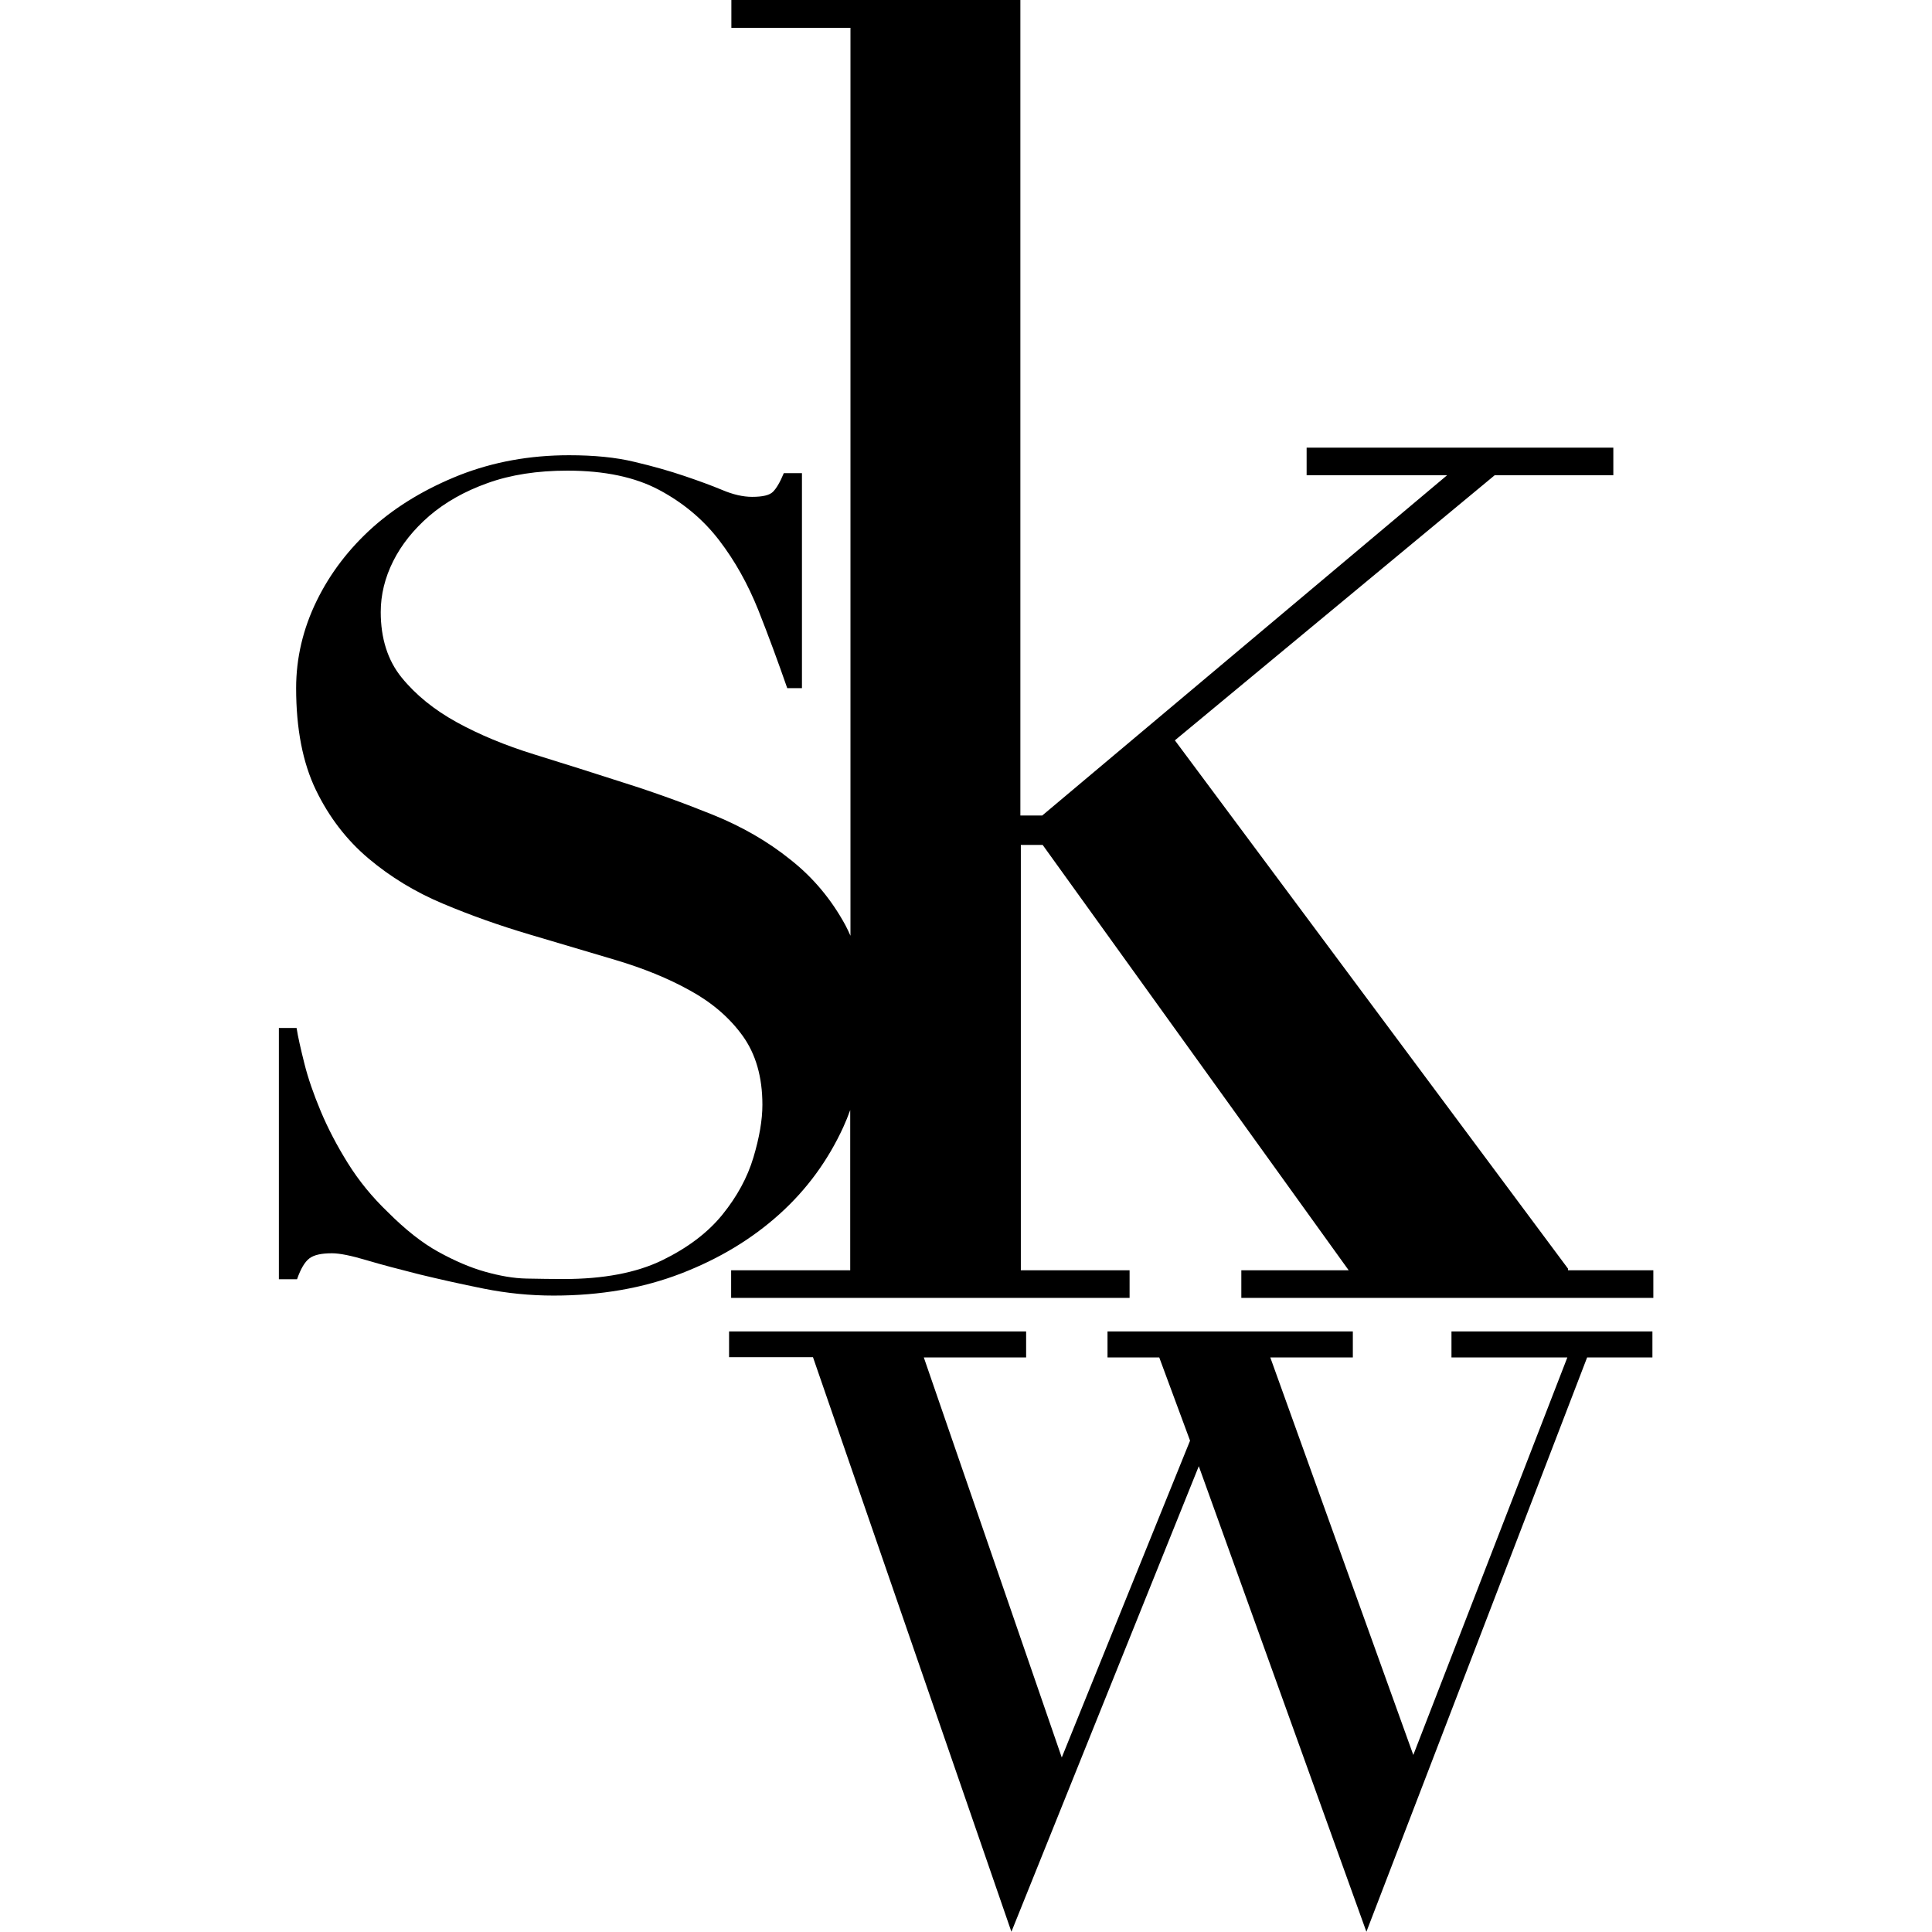 <?xml version="1.0" encoding="UTF-8"?> <svg xmlns="http://www.w3.org/2000/svg" xmlns:xlink="http://www.w3.org/1999/xlink" version="1.2" id="Layer_1" x="0px" y="0px" viewBox="0 0 840.3 840.3" overflow="visible" xml:space="preserve"> <path d="M682,551.8L511,322l139.1-115.3h51.6v-12H568.3v12h61.1l-176.1,148h-9.5V0H318.1v12.1h51.8V407c-0.7-1.6-1.4-3.1-2.2-4.6 c-6.1-11.2-14-20.7-23.9-28.5c-9.8-7.9-21.1-14.4-33.7-19.5c-12.6-5.1-25.6-9.8-38.9-14c-13.3-4.3-26.3-8.4-38.9-12.3 c-12.6-3.9-23.9-8.6-33.7-14s-17.8-11.9-23.9-19.4c-6.1-7.5-9.1-17.1-9.1-28.5c0-7.5,1.8-14.9,5.4-22.1c3.6-7.2,8.9-13.8,15.7-19.7 c6.9-5.9,15.3-10.7,25.4-14.3c10-3.6,21.6-5.4,34.7-5.4c16.1,0,29.4,2.8,39.9,8.4c10.5,5.6,19.2,12.9,26.1,21.9 c6.9,9,12.5,19.1,17,30.3c4.4,11.1,8.6,22.5,12.6,34h6.4v-93.5h-7.9c-1.6,3.9-3.2,6.6-4.7,8.1s-4.5,2.2-9.1,2.2c-3.9,0-8.3-1-13-3 c-4.8-2-10.3-4-16.5-6.1c-6.2-2.1-13.5-4.2-21.6-6.1c-8.2-2-17.7-2.9-28.5-2.9c-17.1,0-32.9,2.9-47.5,8.6 c-14.6,5.8-27.2,13.3-37.7,22.6c-10.5,9.4-18.7,20.1-24.6,32.2c-5.9,12.1-8.9,24.8-8.9,37.9c0,17.7,2.9,32.5,8.6,44.3 s13.4,21.8,22.9,29.8s20.3,14.6,32.5,19.7c12.1,5.1,24.6,9.5,37.4,13.3s25.3,7.5,37.4,11.1c12.1,3.6,23,8,32.5,13.3 c9.5,5.2,17.2,11.8,22.9,19.7c5.7,7.9,8.6,17.9,8.6,30c0,6.6-1.3,14.2-3.9,22.9c-2.6,8.7-7.1,17-13.5,24.9s-15.2,14.5-26.3,19.9 c-11.2,5.4-25.4,8.1-42.8,8.1c-4.9,0-10.2-0.1-16-0.2s-11.8-1.2-18.2-3s-13.1-4.7-20.2-8.6c-7.1-3.9-14.4-9.7-21.9-17.2 c-6.9-6.6-12.7-13.7-17.5-21.4c-4.8-7.7-8.7-15.2-11.8-22.6c-3.1-7.4-5.5-14.3-7.1-20.7c-1.6-6.4-2.8-11.6-3.4-15.5h-7.7v109.3h7.9 c1.6-4.6,3.4-7.6,5.4-9.1s5.2-2.2,9.8-2.2c3.3,0,8.3,1,15,3c6.7,2,14.4,4,23.1,6.2c8.7,2.1,18,4.2,28,6.2s20.1,3,30.3,3 c20.4,0,38.8-3.2,55.4-9.6c16.6-6.4,30.8-15,42.8-25.8s21.2-23.5,27.8-37.9c1.1-2.4,2.1-4.9,3-7.4v69.7H318v12h173.3v-12H444v-185 h9.5l133.1,185h-46.7v12h179.2v-12H682V551.8z"></path> <g> <path d="M317.1,579.1h129.2v11.3h-44.5l60,174l55.8-137.8l-13.4-36.2h-22.5v-11.3h106.7v11.3h-35.9l62.2,172.9l67-172.9h-50.4 v-11.3h87.4v11.3h-28.4l-96,249.8l-72.9-202.5l-81.5,202.5l-86.3-249.9h-36.5V579.1L317.1,579.1z"></path> </g> </svg> 